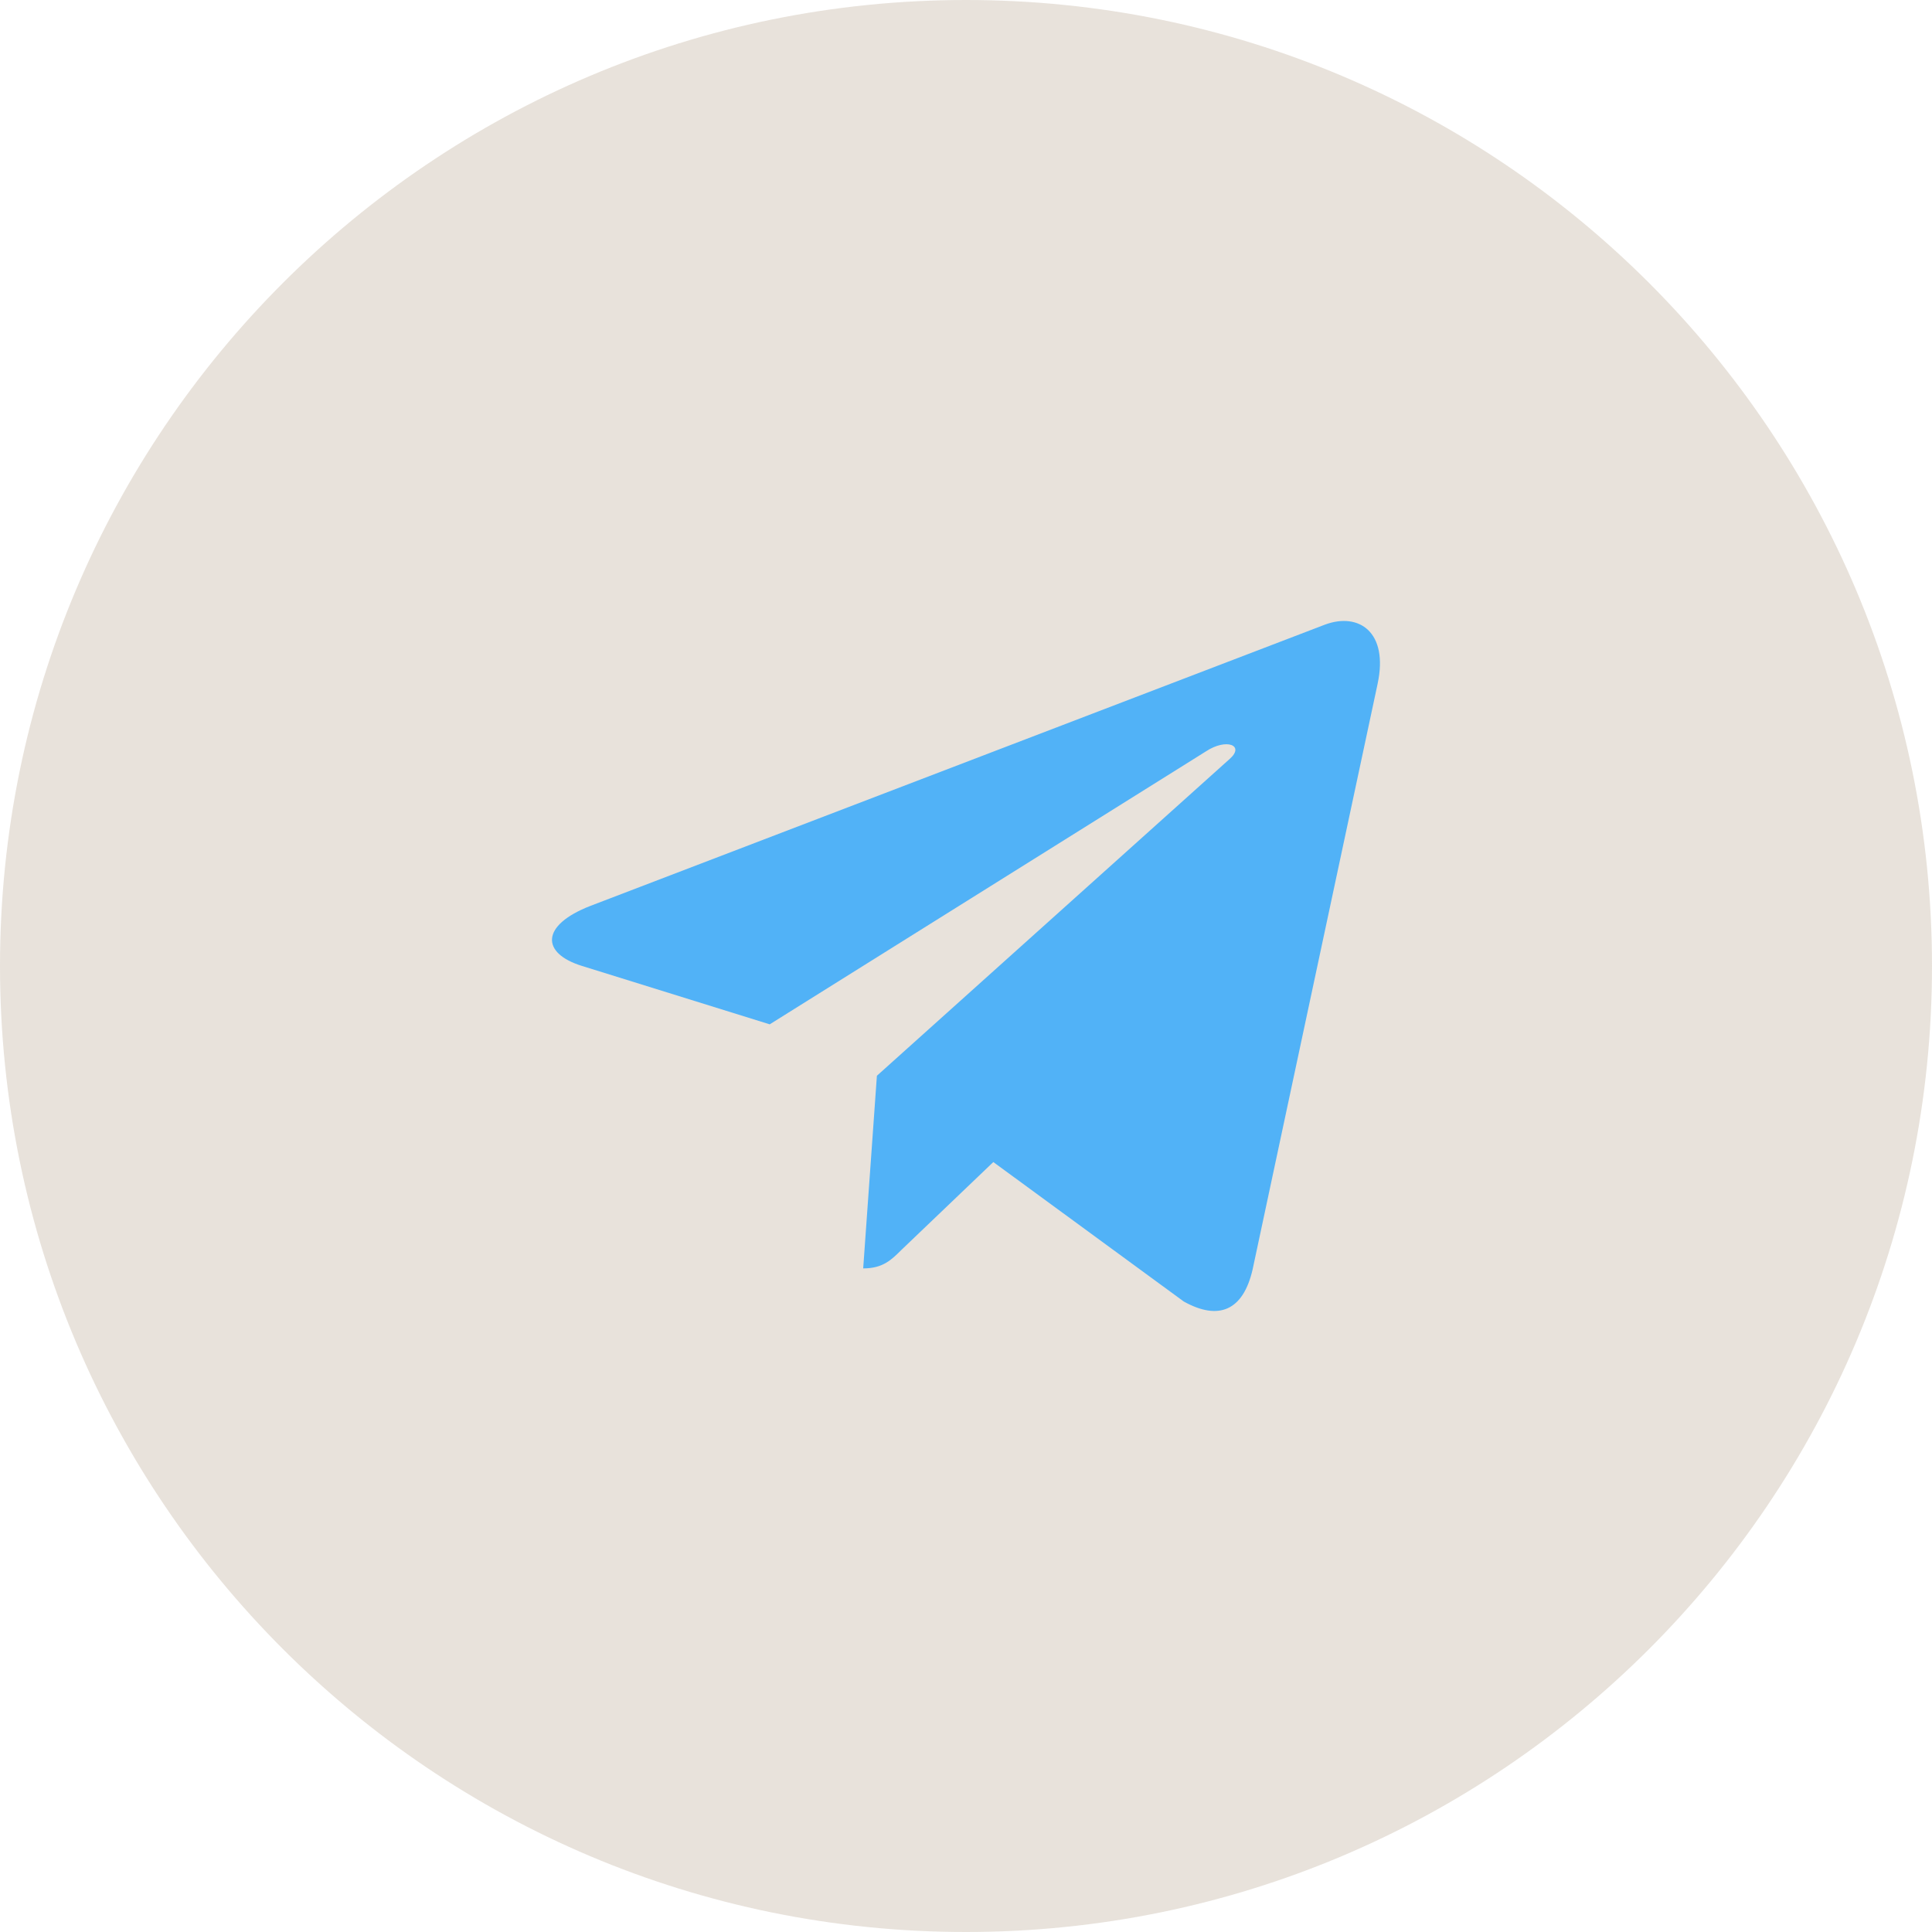 <?xml version="1.0" encoding="UTF-8"?> <svg xmlns="http://www.w3.org/2000/svg" width="42" height="42" viewBox="0 0 42 42" fill="none"><path d="M42 21C42 32.598 32.598 42 21 42C9.402 42 0 32.598 0 21C0 9.402 9.402 0 21 0C32.598 0 42 9.402 42 21Z" fill="#8F704D" fill-opacity="0.2"></path><path d="M19.063 23.386L18.765 27.574C19.191 27.574 19.376 27.391 19.597 27.171L21.594 25.262L25.733 28.293C26.492 28.716 27.026 28.493 27.231 27.595L29.948 14.866L29.948 14.865C30.189 13.743 29.543 13.304 28.803 13.579L12.836 19.693C11.746 20.116 11.762 20.723 12.65 20.998L16.733 22.268L26.215 16.335C26.661 16.04 27.067 16.203 26.733 16.498L19.063 23.386Z" fill="#51B2F7"></path></svg> 